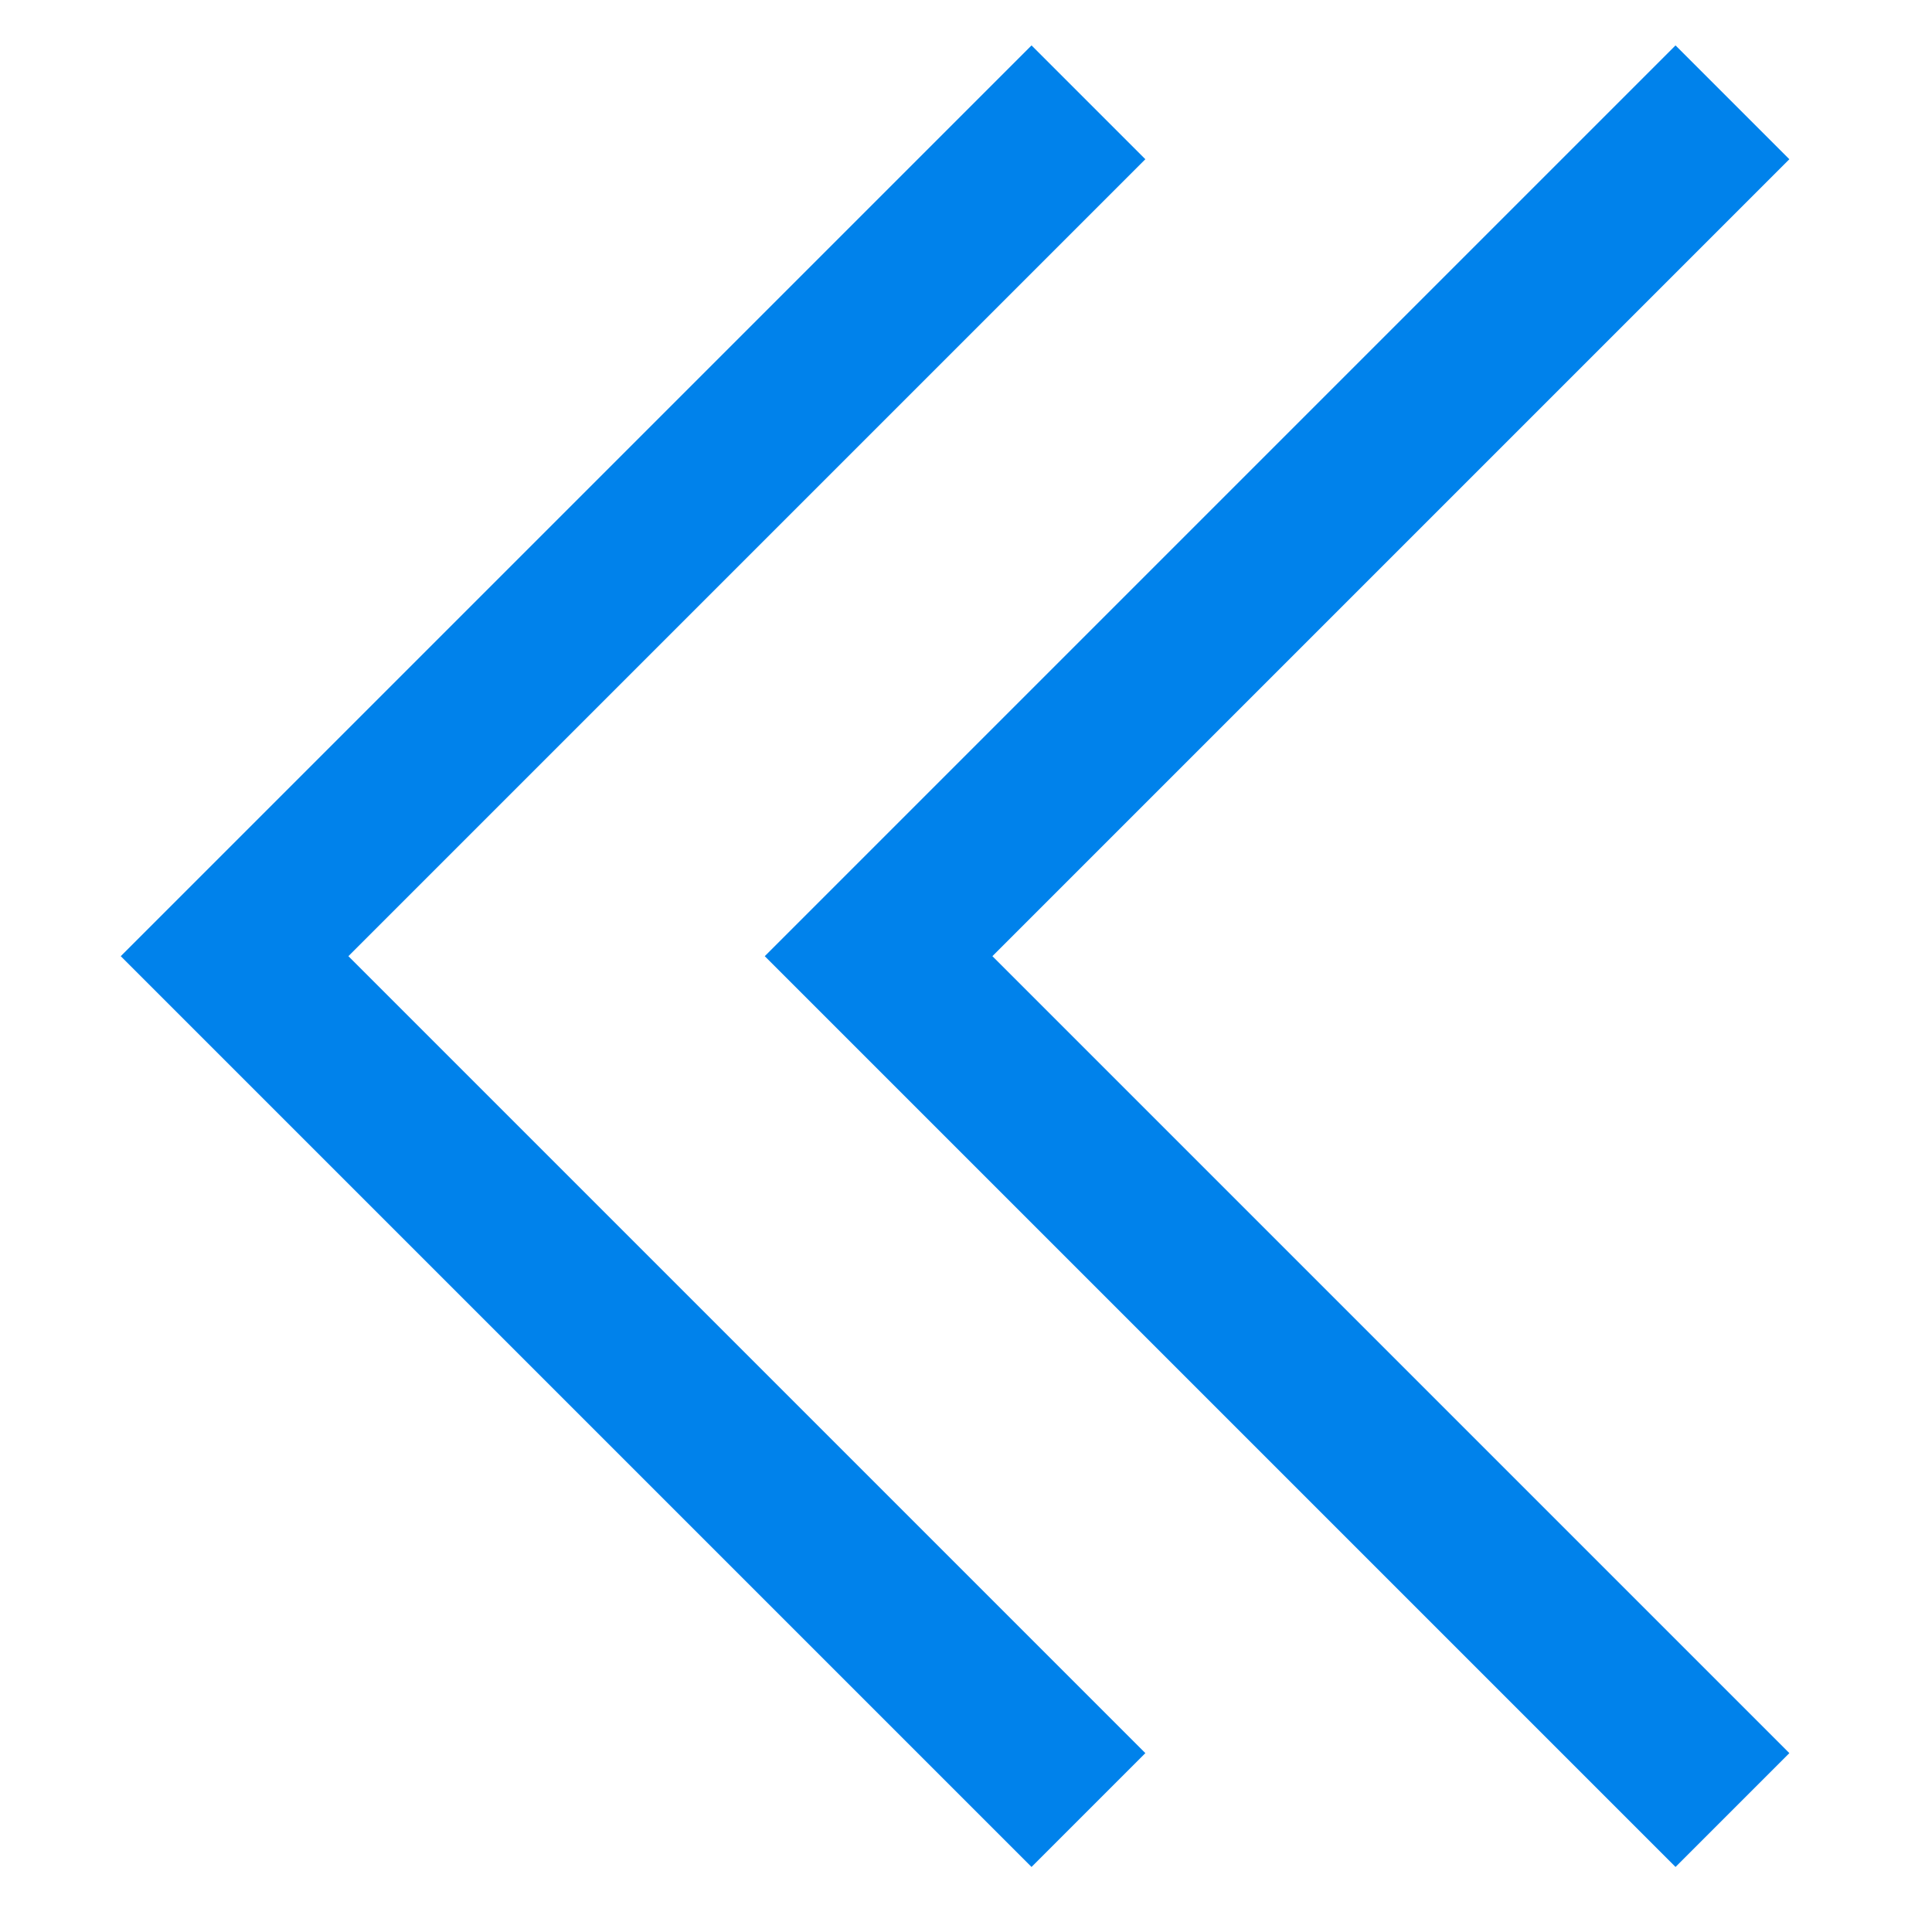 <svg width="12" height="12" viewBox="0 0 12 12" fill="none" xmlns="http://www.w3.org/2000/svg">
<path d="M10.407 11.596L4.75 5.939L10.407 0.282L11.114 0.989L6.164 5.939L11.114 10.889L10.407 11.596ZM6.407 11.596L0.75 5.939L6.407 0.282L7.114 0.989L2.164 5.939L7.114 10.889L6.407 11.596Z" fill="#0082EB"/>
</svg>
